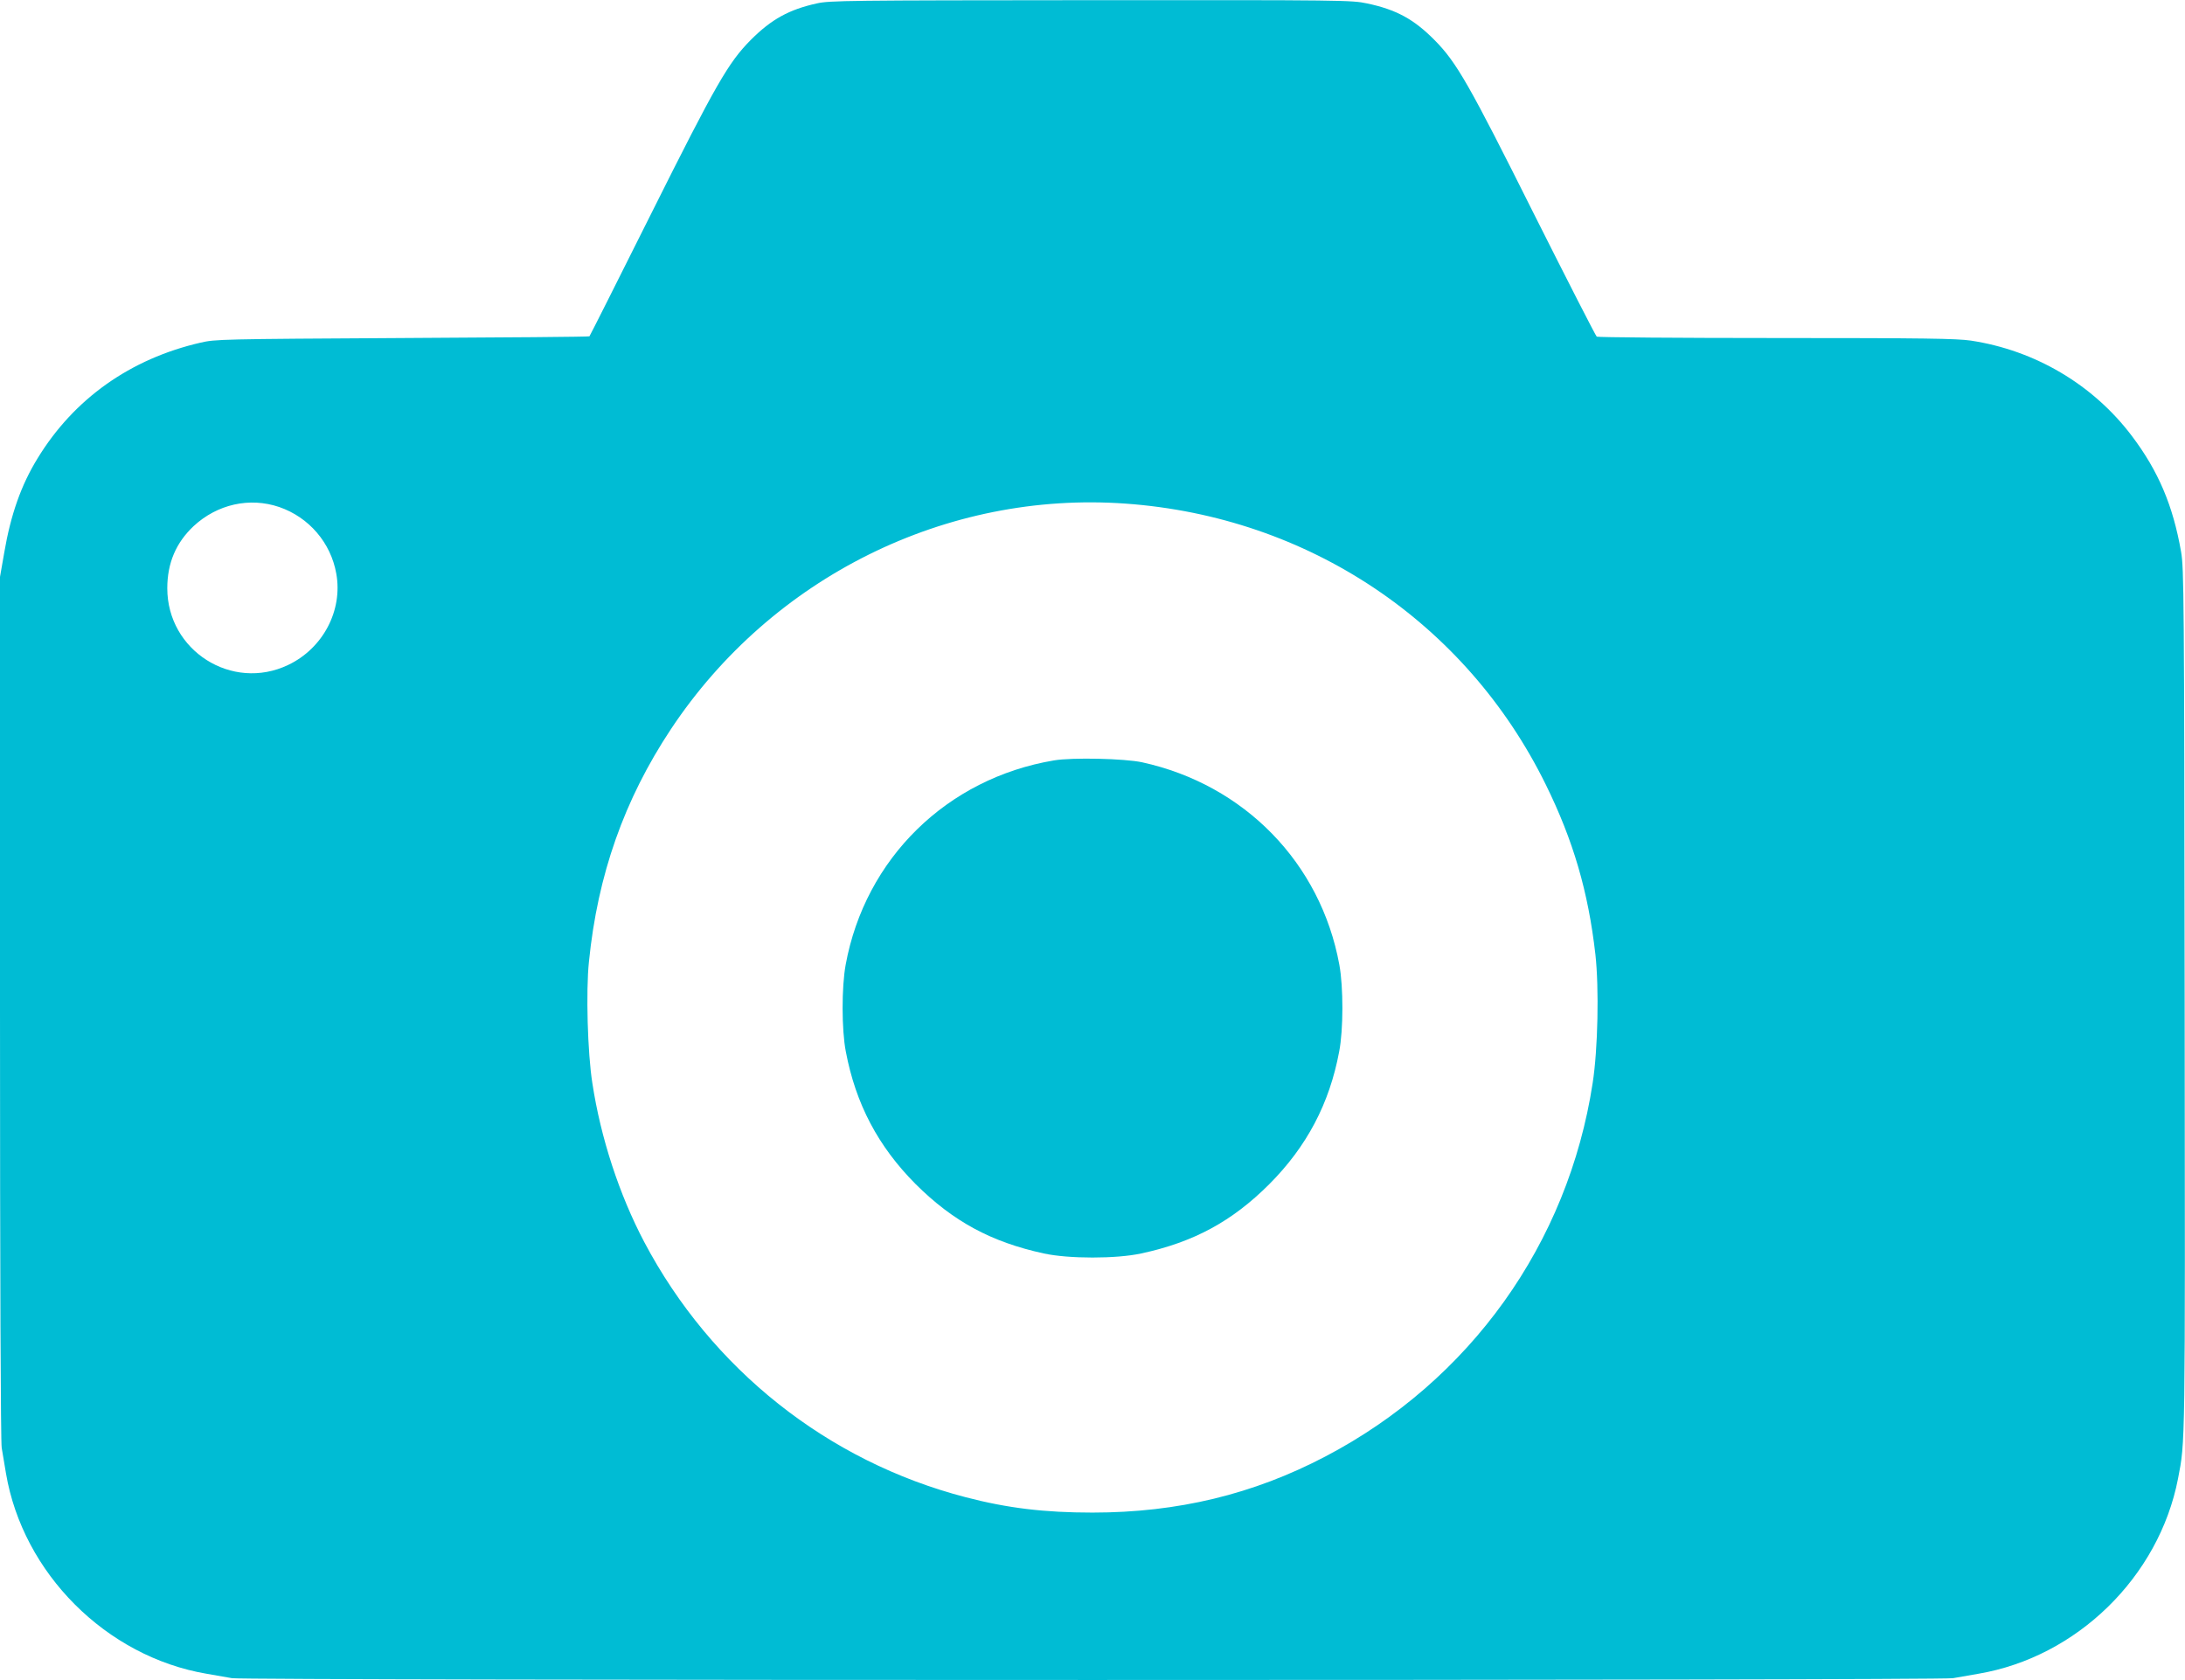 <?xml version="1.0" standalone="no"?>
<!DOCTYPE svg PUBLIC "-//W3C//DTD SVG 20010904//EN"
 "http://www.w3.org/TR/2001/REC-SVG-20010904/DTD/svg10.dtd">
<svg version="1.0" xmlns="http://www.w3.org/2000/svg"
 width="1280pt" height="984pt" viewBox="0 0 1280 984"
 preserveAspectRatio="xMidYMid meet">
<g transform="translate(0,984) scale(0.1,-0.1)"
fill="#00bcd4" stroke="none">
<path d="M4785 9820 c-163 -36 -266 -93 -386 -213 -132 -133 -203 -256 -586
-1022 -195 -390 -357 -712 -360 -715 -3 -3 -496 -7 -1096 -10 -1061 -6 -1095
-7 -1182 -27 -412 -95 -742 -329 -955 -678 -96 -156 -157 -329 -195 -551 l-25
-143 0 -2524 c0 -1563 4 -2544 10 -2578 5 -30 16 -97 25 -149 99 -585 587
-1074 1175 -1174 52 -9 119 -21 149 -26 74 -14 10008 -14 10082 0 30 5 97 17
149 26 577 98 1057 567 1169 1142 43 224 42 153 39 2797 -3 2377 -4 2536 -21
2633 -47 270 -133 473 -288 678 -227 301 -567 502 -944 559 -84 12 -267 15
-1140 15 -572 0 -1045 4 -1051 8 -6 4 -171 327 -367 717 -381 762 -454 890
-584 1021 -121 122 -224 178 -395 214 -89 19 -137 20 -1617 19 -1424 -1 -1531
-2 -1606 -19z m-3149 -2950 c174 -60 302 -209 334 -390 39 -216 -78 -438 -282
-535 -329 -157 -708 84 -708 449 0 148 51 267 154 364 139 129 329 171 502
112z m4959 20 c1070 -77 1992 -694 2460 -1645 161 -327 249 -627 291 -995 22
-197 15 -555 -16 -754 -144 -940 -718 -1743 -1565 -2187 -423 -222 -866 -329
-1365 -329 -281 0 -498 26 -743 90 -809 210 -1490 751 -1883 1495 -146 277
-255 609 -304 931 -28 177 -38 539 -20 710 51 510 207 951 481 1364 591 889
1612 1396 2664 1320z"/>
<path d="M6175 5386 c-628 -105 -1107 -575 -1221 -1197 -24 -130 -24 -381 1
-509 58 -306 189 -555 409 -776 219 -218 442 -339 750 -406 146 -32 426 -32
572 0 307 66 532 188 750 406 219 220 352 471 409 776 25 128 25 379 1 509
-109 596 -556 1055 -1156 1186 -103 22 -408 29 -515 11z"/>
</g>
</svg>
